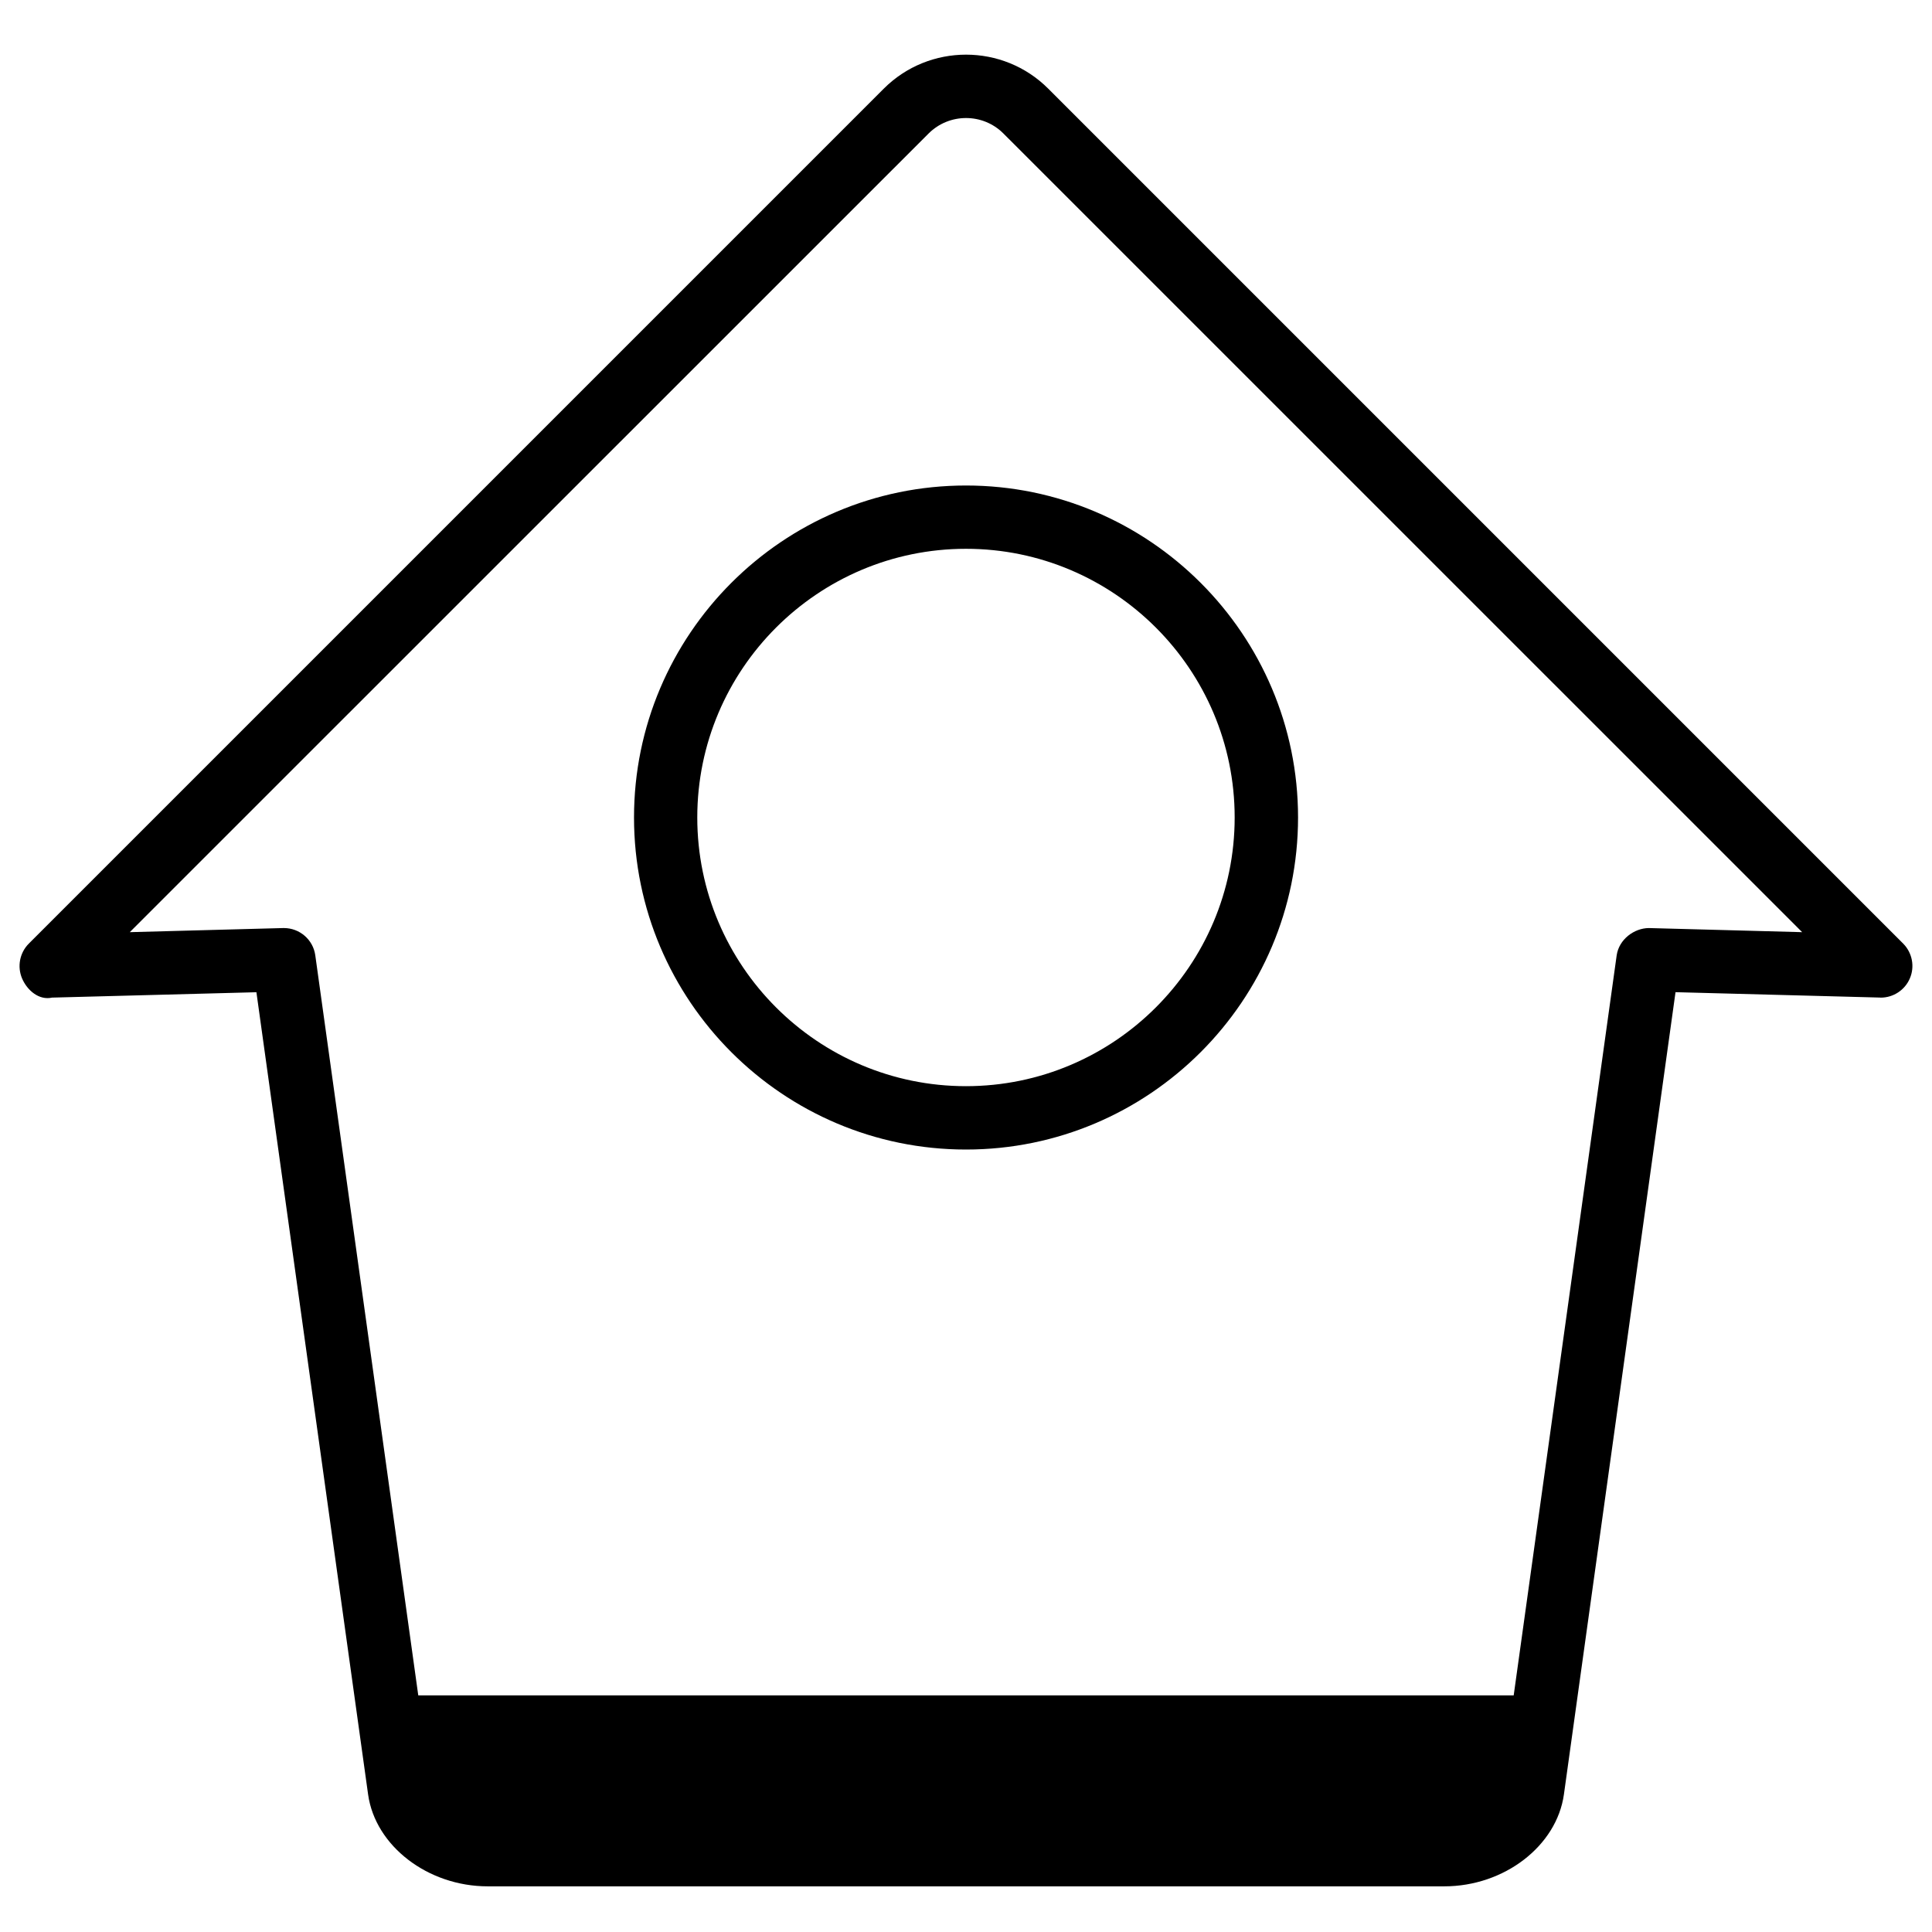<?xml version="1.0" encoding="UTF-8"?>
<!-- Uploaded to: ICON Repo, www.svgrepo.com, Generator: ICON Repo Mixer Tools -->
<svg fill="#000000" width="800px" height="800px" version="1.1" viewBox="144 144 512 512" xmlns="http://www.w3.org/2000/svg">
 <g>
  <path d="m648.36 394.06-226.57-226.57c-12.008-12.008-31.551-12.008-43.578 0l-226.57 226.57c-2.434 2.434-3.129 6.109-1.785 9.258 1.344 3.129 4.473 5.836 7.934 5.059l54.16-1.426 29.602 212.62c1.91 13.625 15.828 24.328 31.699 24.328h253.5c15.891 0 29.789-10.707 31.699-24.352l29.578-212.61 54.16 1.426c0.082 0.02 0.148 0.02 0.23 0.02 3.336 0 6.402-2.016 7.703-5.082 1.363-3.137 0.648-6.812-1.766-9.246zm-67.383-4.117c-3.906 0.02-7.934 3-8.543 7.242l-27.289 196.11h-290.3l-27.289-196.11c-0.566-4.156-4.137-7.242-8.312-7.242h-0.23l-40.621 1.09 211.7-211.66c5.481-5.457 14.359-5.457 19.816 0l211.68 211.66z"/>
  <path d="m312.02 360.64c0 48.535 39.465 88 87.977 88 48.535 0 88-39.484 88-88 0-48.512-39.484-87.977-88-87.977-48.512 0-87.977 39.465-87.977 87.977zm159.18 0c0 39.254-31.93 71.207-71.207 71.207s-71.207-31.93-71.207-71.207c0.004-39.273 31.953-71.203 71.211-71.203 39.254 0 71.203 31.949 71.203 71.203z"/>
 </g>
</svg>